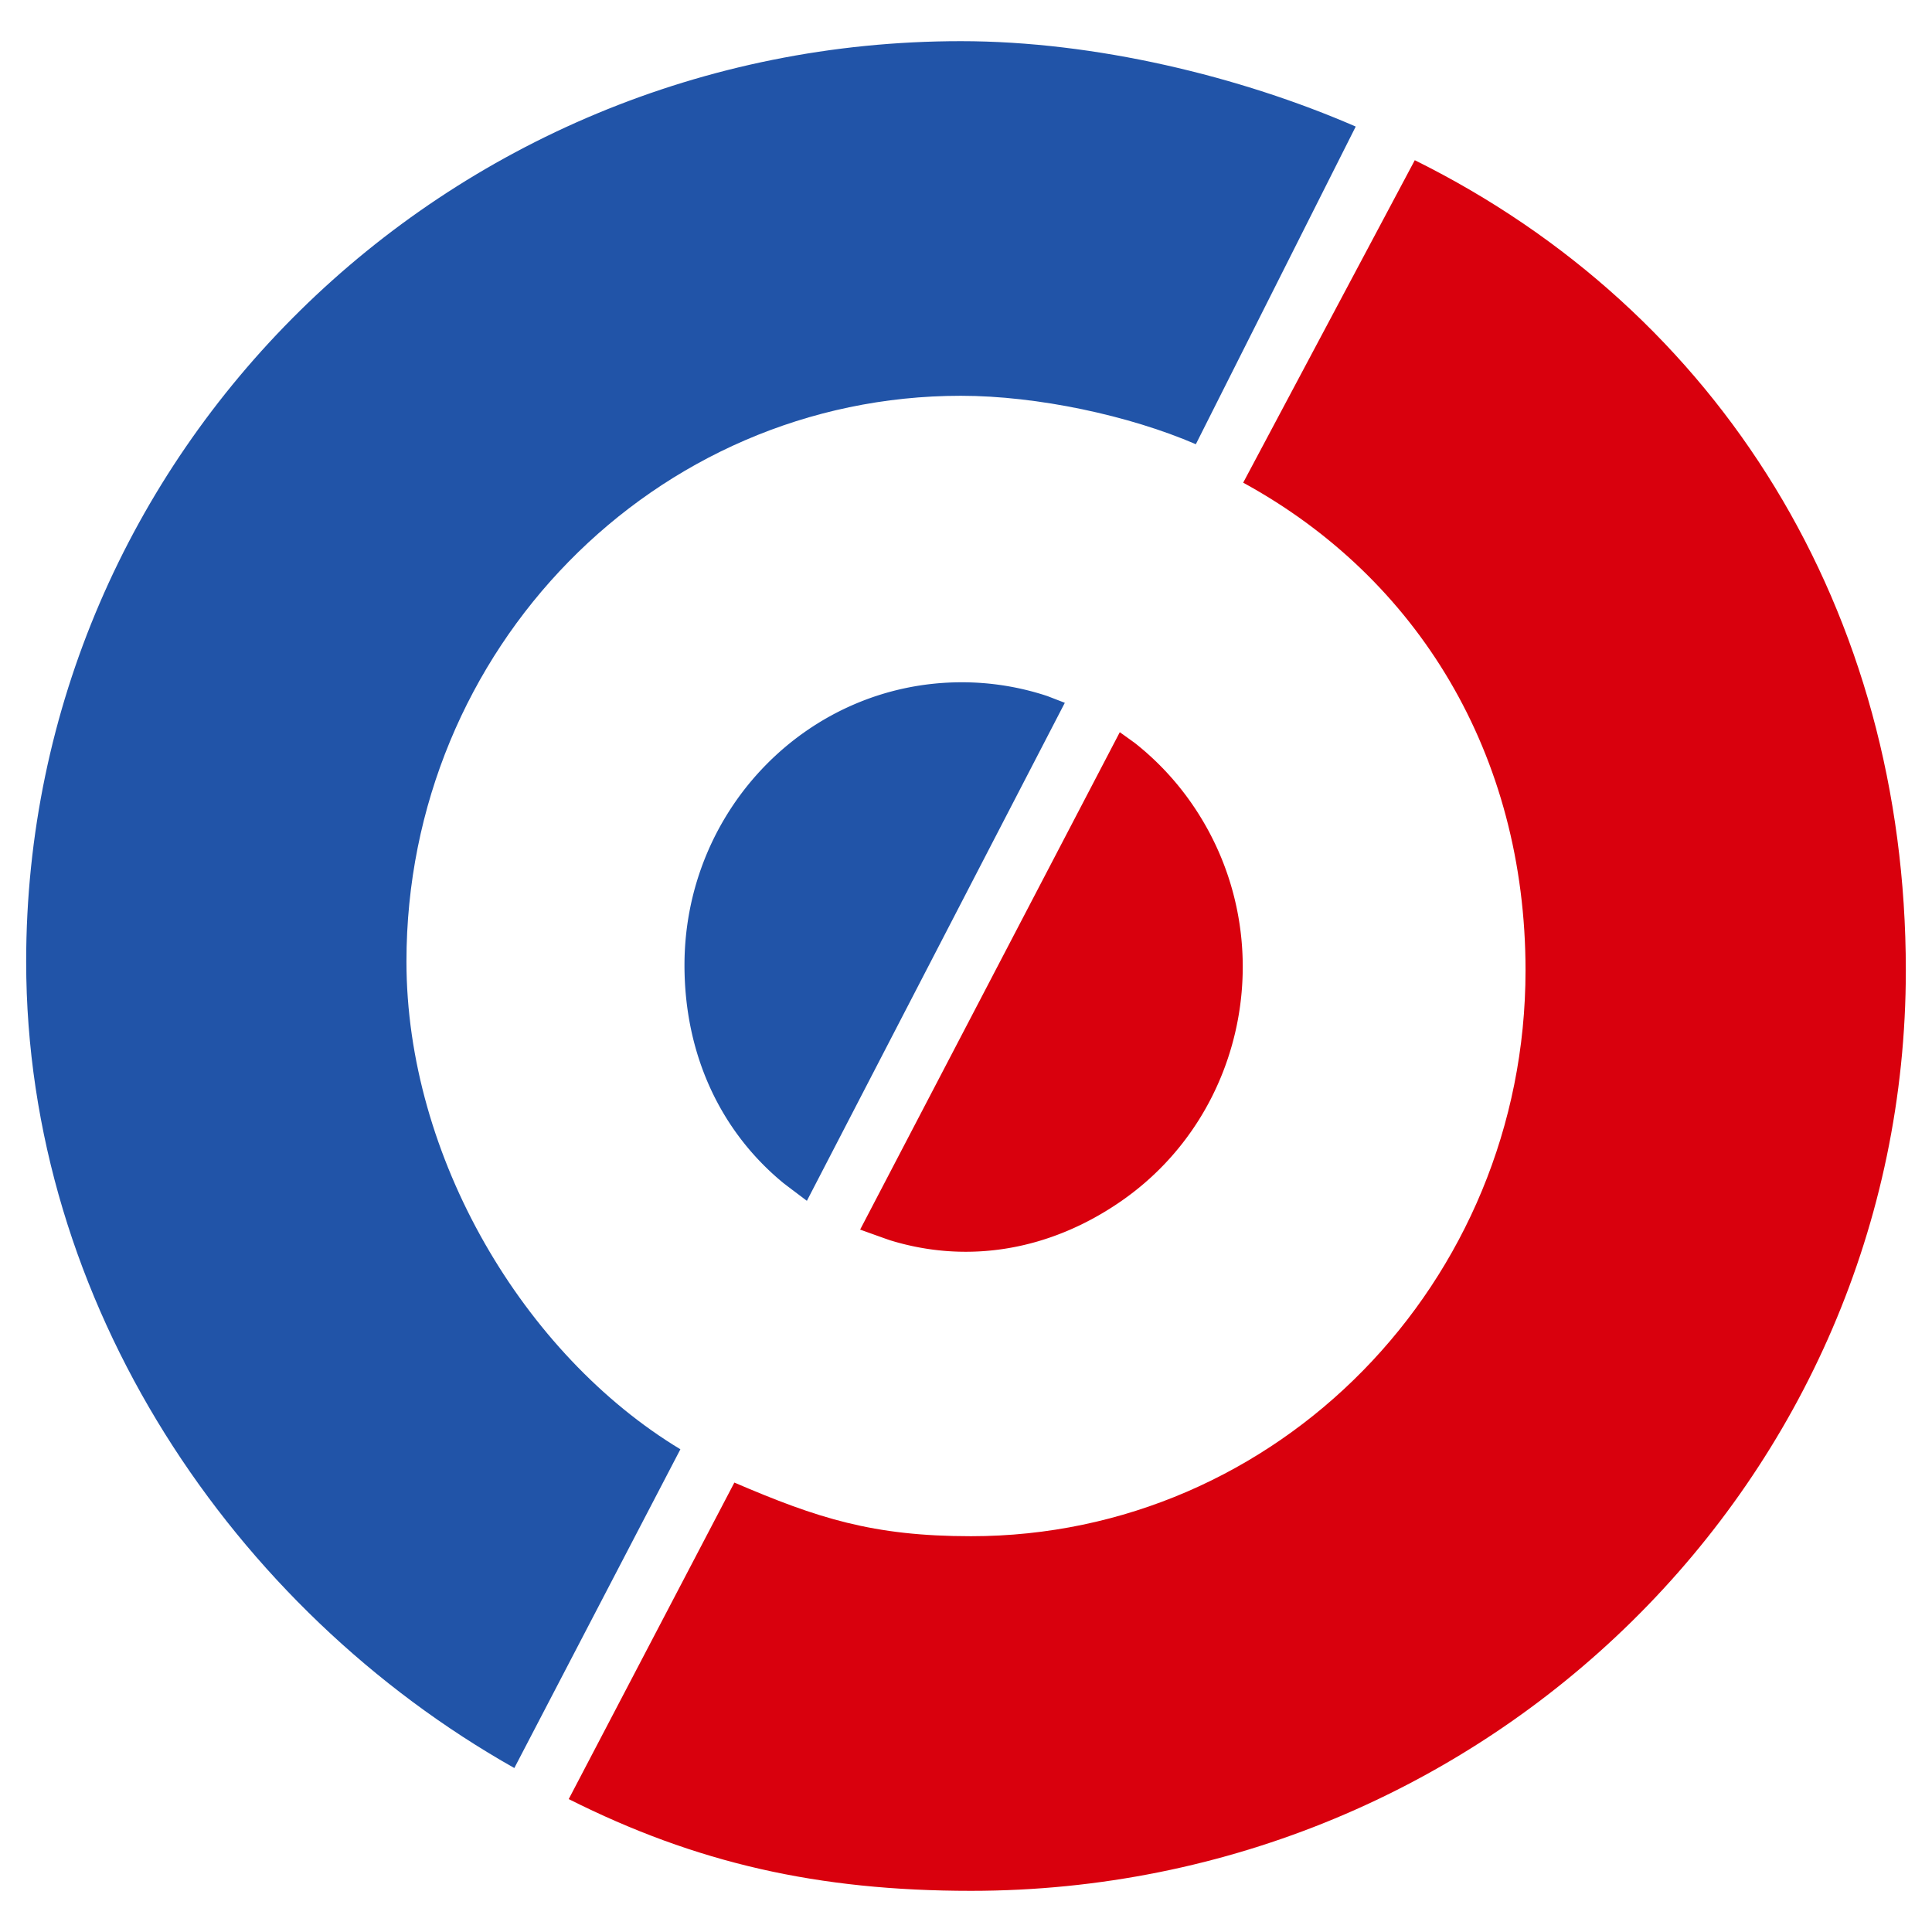 <svg xmlns="http://www.w3.org/2000/svg" xmlns:xlink="http://www.w3.org/1999/xlink" width="500" height="500" viewBox="0 0 500 500">
  <rect x="0" y="0" width="500" height="500" fill="#333333" stroke="none"/>
  <defs>
    <clipPath id="clip-FAVICON">
      <rect width="500" height="500"/>
    </clipPath>
  </defs>
  <g id="FAVICON" clip-path="url(#clip-FAVICON)">
    <rect width="500" height="500" fill="#fff"/>
    <g id="Groupe_3004" data-name="Groupe 3004" transform="translate(10.016 13.654)">
      <g id="Groupe_2255" data-name="Groupe 2255" transform="translate(-3.243 -3)">
        <path id="Tracé_1353" data-name="Tracé 1353" d="M462.494,569.273l66.753-128.885-4.506-1.74a70.283,70.283,0,0,0-22.182-3.571c-39.614,0-71.743,32.783-71.743,73.221,0,22.959,9.2,42.822,25.426,56.236C456.709,564.936,462.494,569.273,462.494,569.273Z" transform="translate(-260.445 -269.157)" fill="#2154a8"/>
        <path id="Tracé_1354" data-name="Tracé 1354" d="M538.924,864.24C466.152,823.175,412.59,744.029,412.59,655.516c0-131.542,108.312-238.188,241.908-238.188,34.755,0,72.314,9.123,102.18,22.1L715.3,521.639c-17.163-7.413-40.99-12.537-60.807-12.537-79.24,0-143.486,65.546-143.486,146.414,0,50.543,30.323,101.73,70.893,126.23Z" transform="translate(-412.59 -417.328)" fill="#2154a8"/>
      </g>
      <g id="Groupe_2258" data-name="Groupe 2258" transform="translate(137.169 27.808)">
        <path id="Tracé_1359" data-name="Tracé 1359" d="M602.16,504.08c45.168,24.66,73.071,70.3,73.071,126.221,0,80.867-64.247,146.432-143.506,146.432-25.463,0-39.8-4.693-61.246-13.882l-42.868,81.914c32.969,16.574,64.574,23.743,104.114,23.743,133.616,0,241.928-106.657,241.928-238.207,0-93.083-48.02-170.492-127.083-209.678Z" transform="translate(-427.611 -420.624)" fill="#d9000d"/>
        <path id="Tracé_1360" data-name="Tracé 1360" d="M435.679,565.188l67.2-128.727,3.926,2.823a72.655,72.655,0,0,1,15.406,16.695c22.332,33.391,13.9,78.951-18.818,101.732-18.592,12.946-39.858,16.4-59.863,10.272C442.942,567.813,435.679,565.188,435.679,565.188Z" transform="translate(-360.262 -288.431)" fill="#d9000d"/>
      </g>
    </g>
  </g>
</svg>
